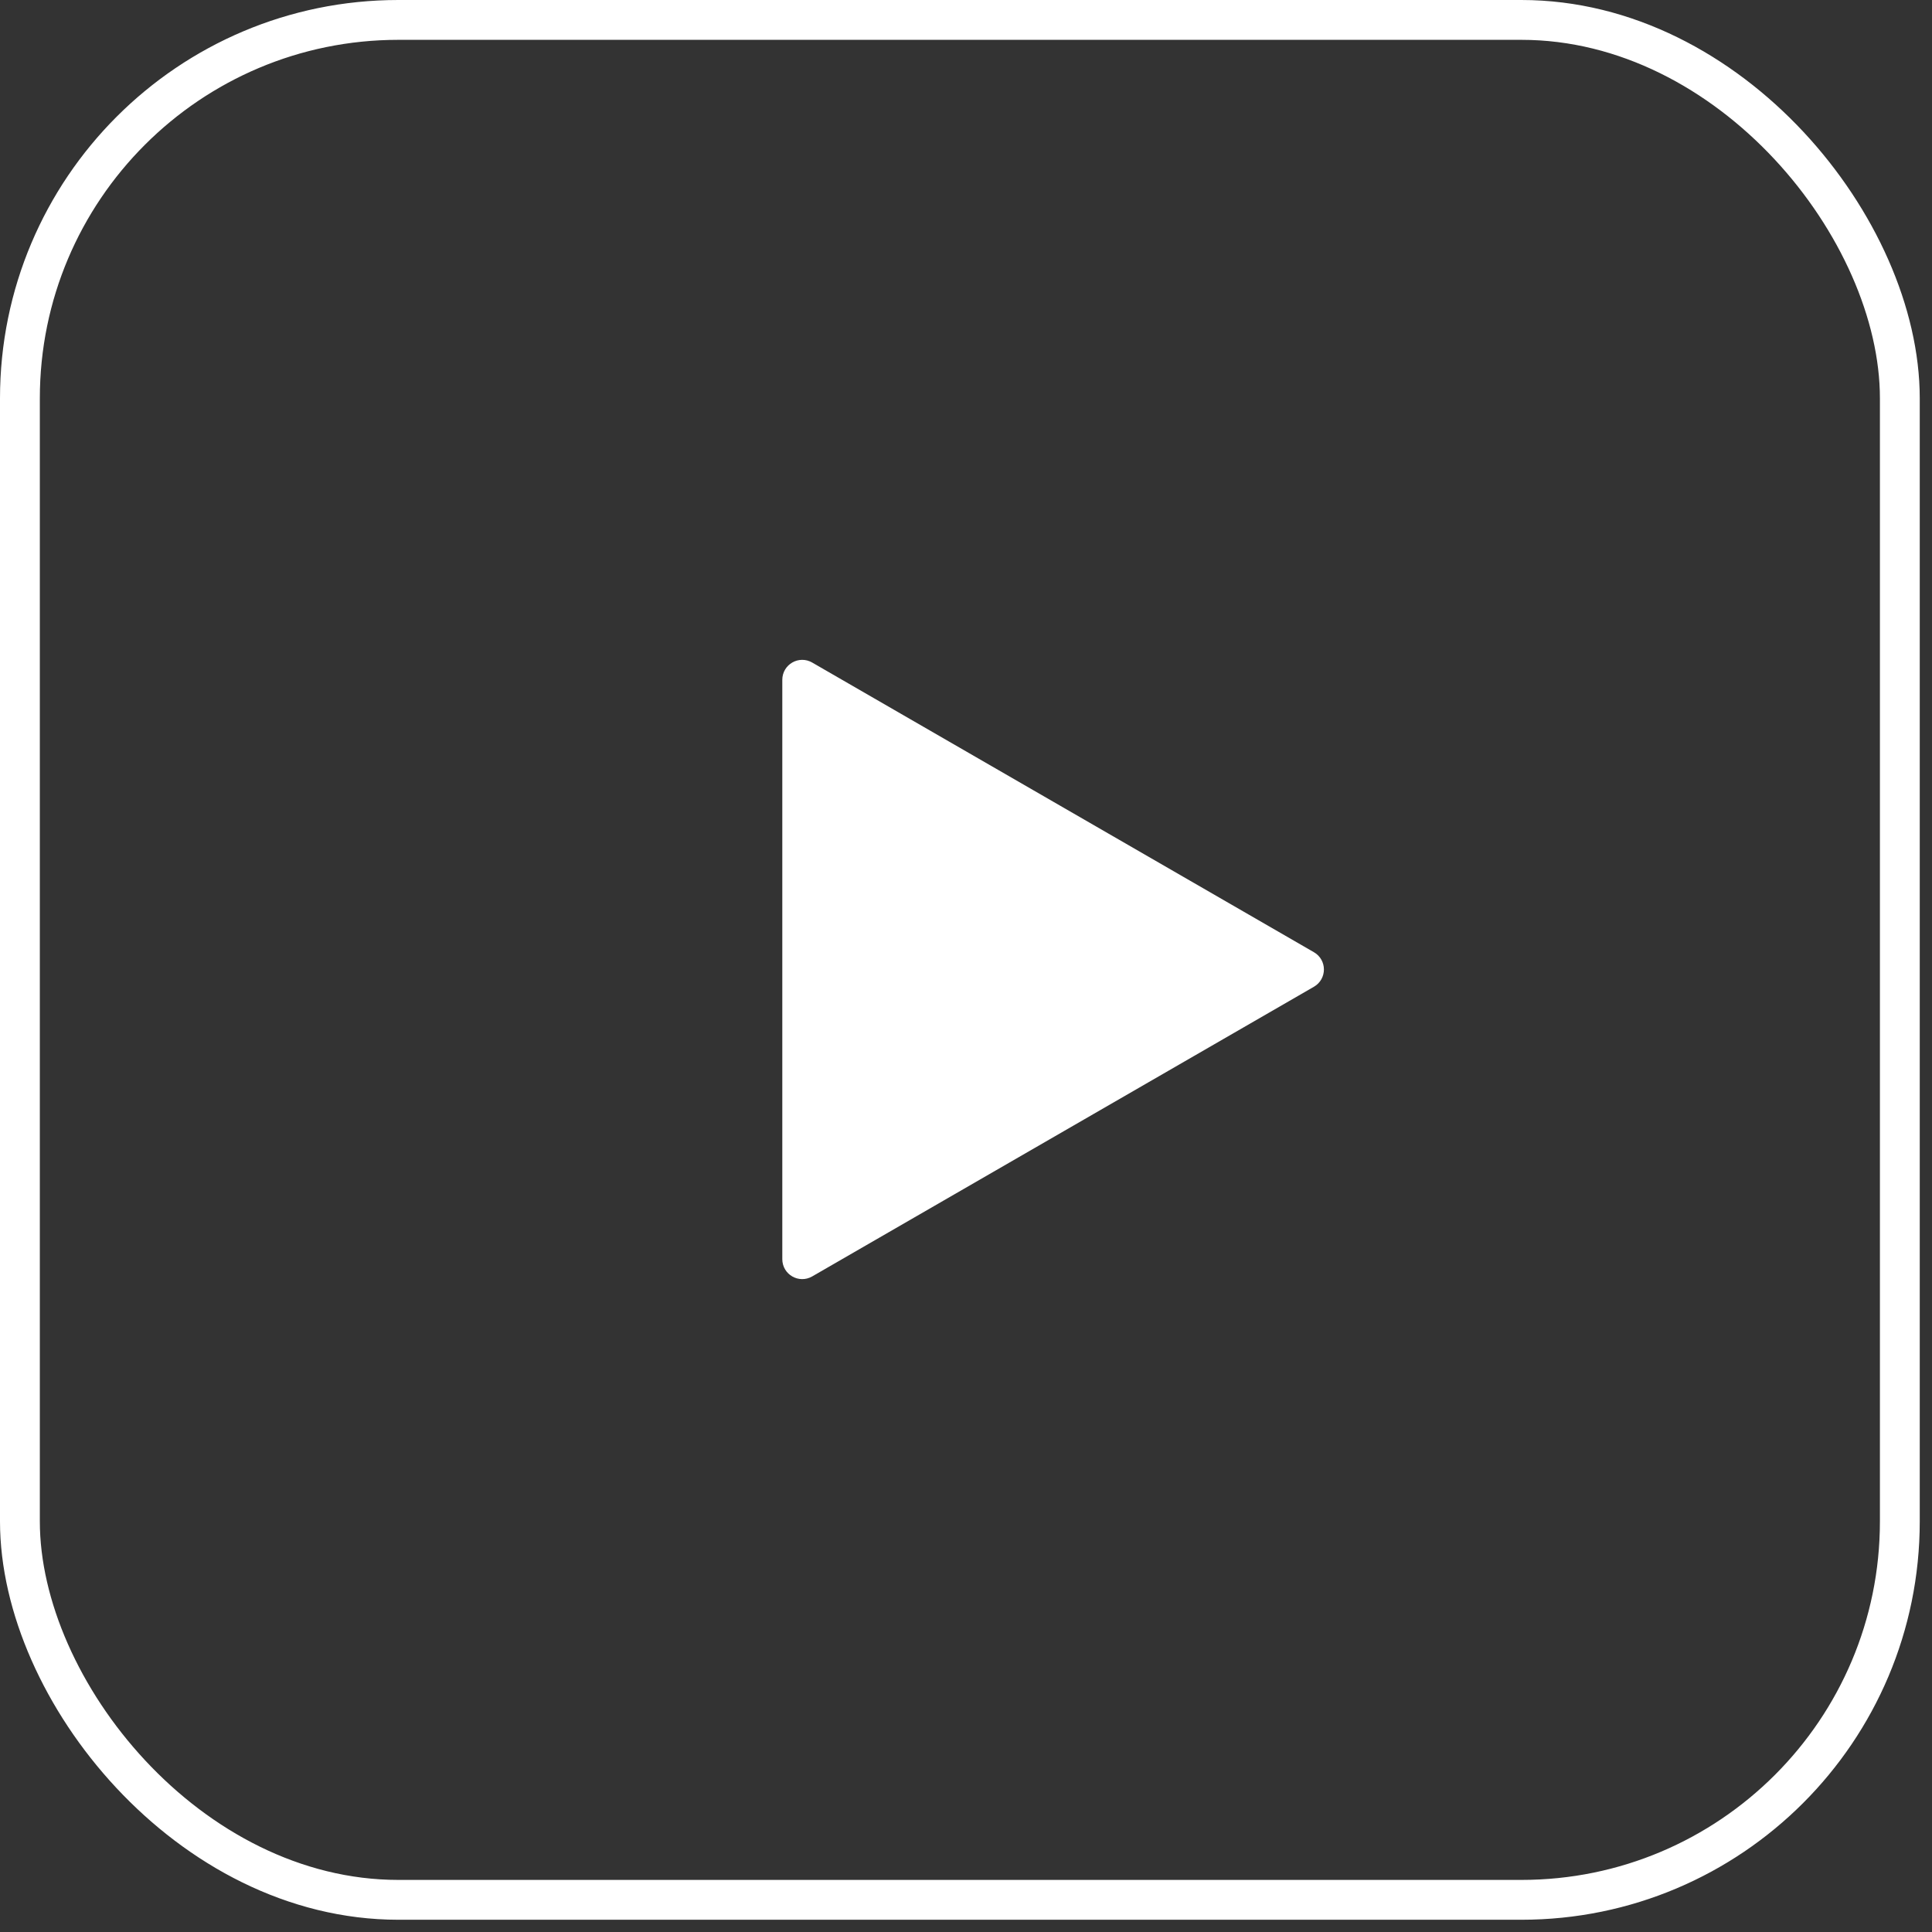 <?xml version="1.0" encoding="UTF-8"?> <svg xmlns="http://www.w3.org/2000/svg" width="97" height="97" viewBox="0 0 97 97" fill="none"><rect x="0" y="0" width="97" height="97" fill="#333333" stroke="none"/> <rect x="1" y="1" width="94.385" height="94.385" rx="19" stroke="white" stroke-width="2"></rect> <path d="M65.72 48.242C66.053 48.434 66.053 48.915 65.72 49.108L40.527 63.653C40.194 63.845 39.777 63.605 39.777 63.22L39.777 34.13C39.777 33.745 40.194 33.504 40.527 33.697L65.72 48.242Z" fill="white" stroke="white"></path> </svg> 